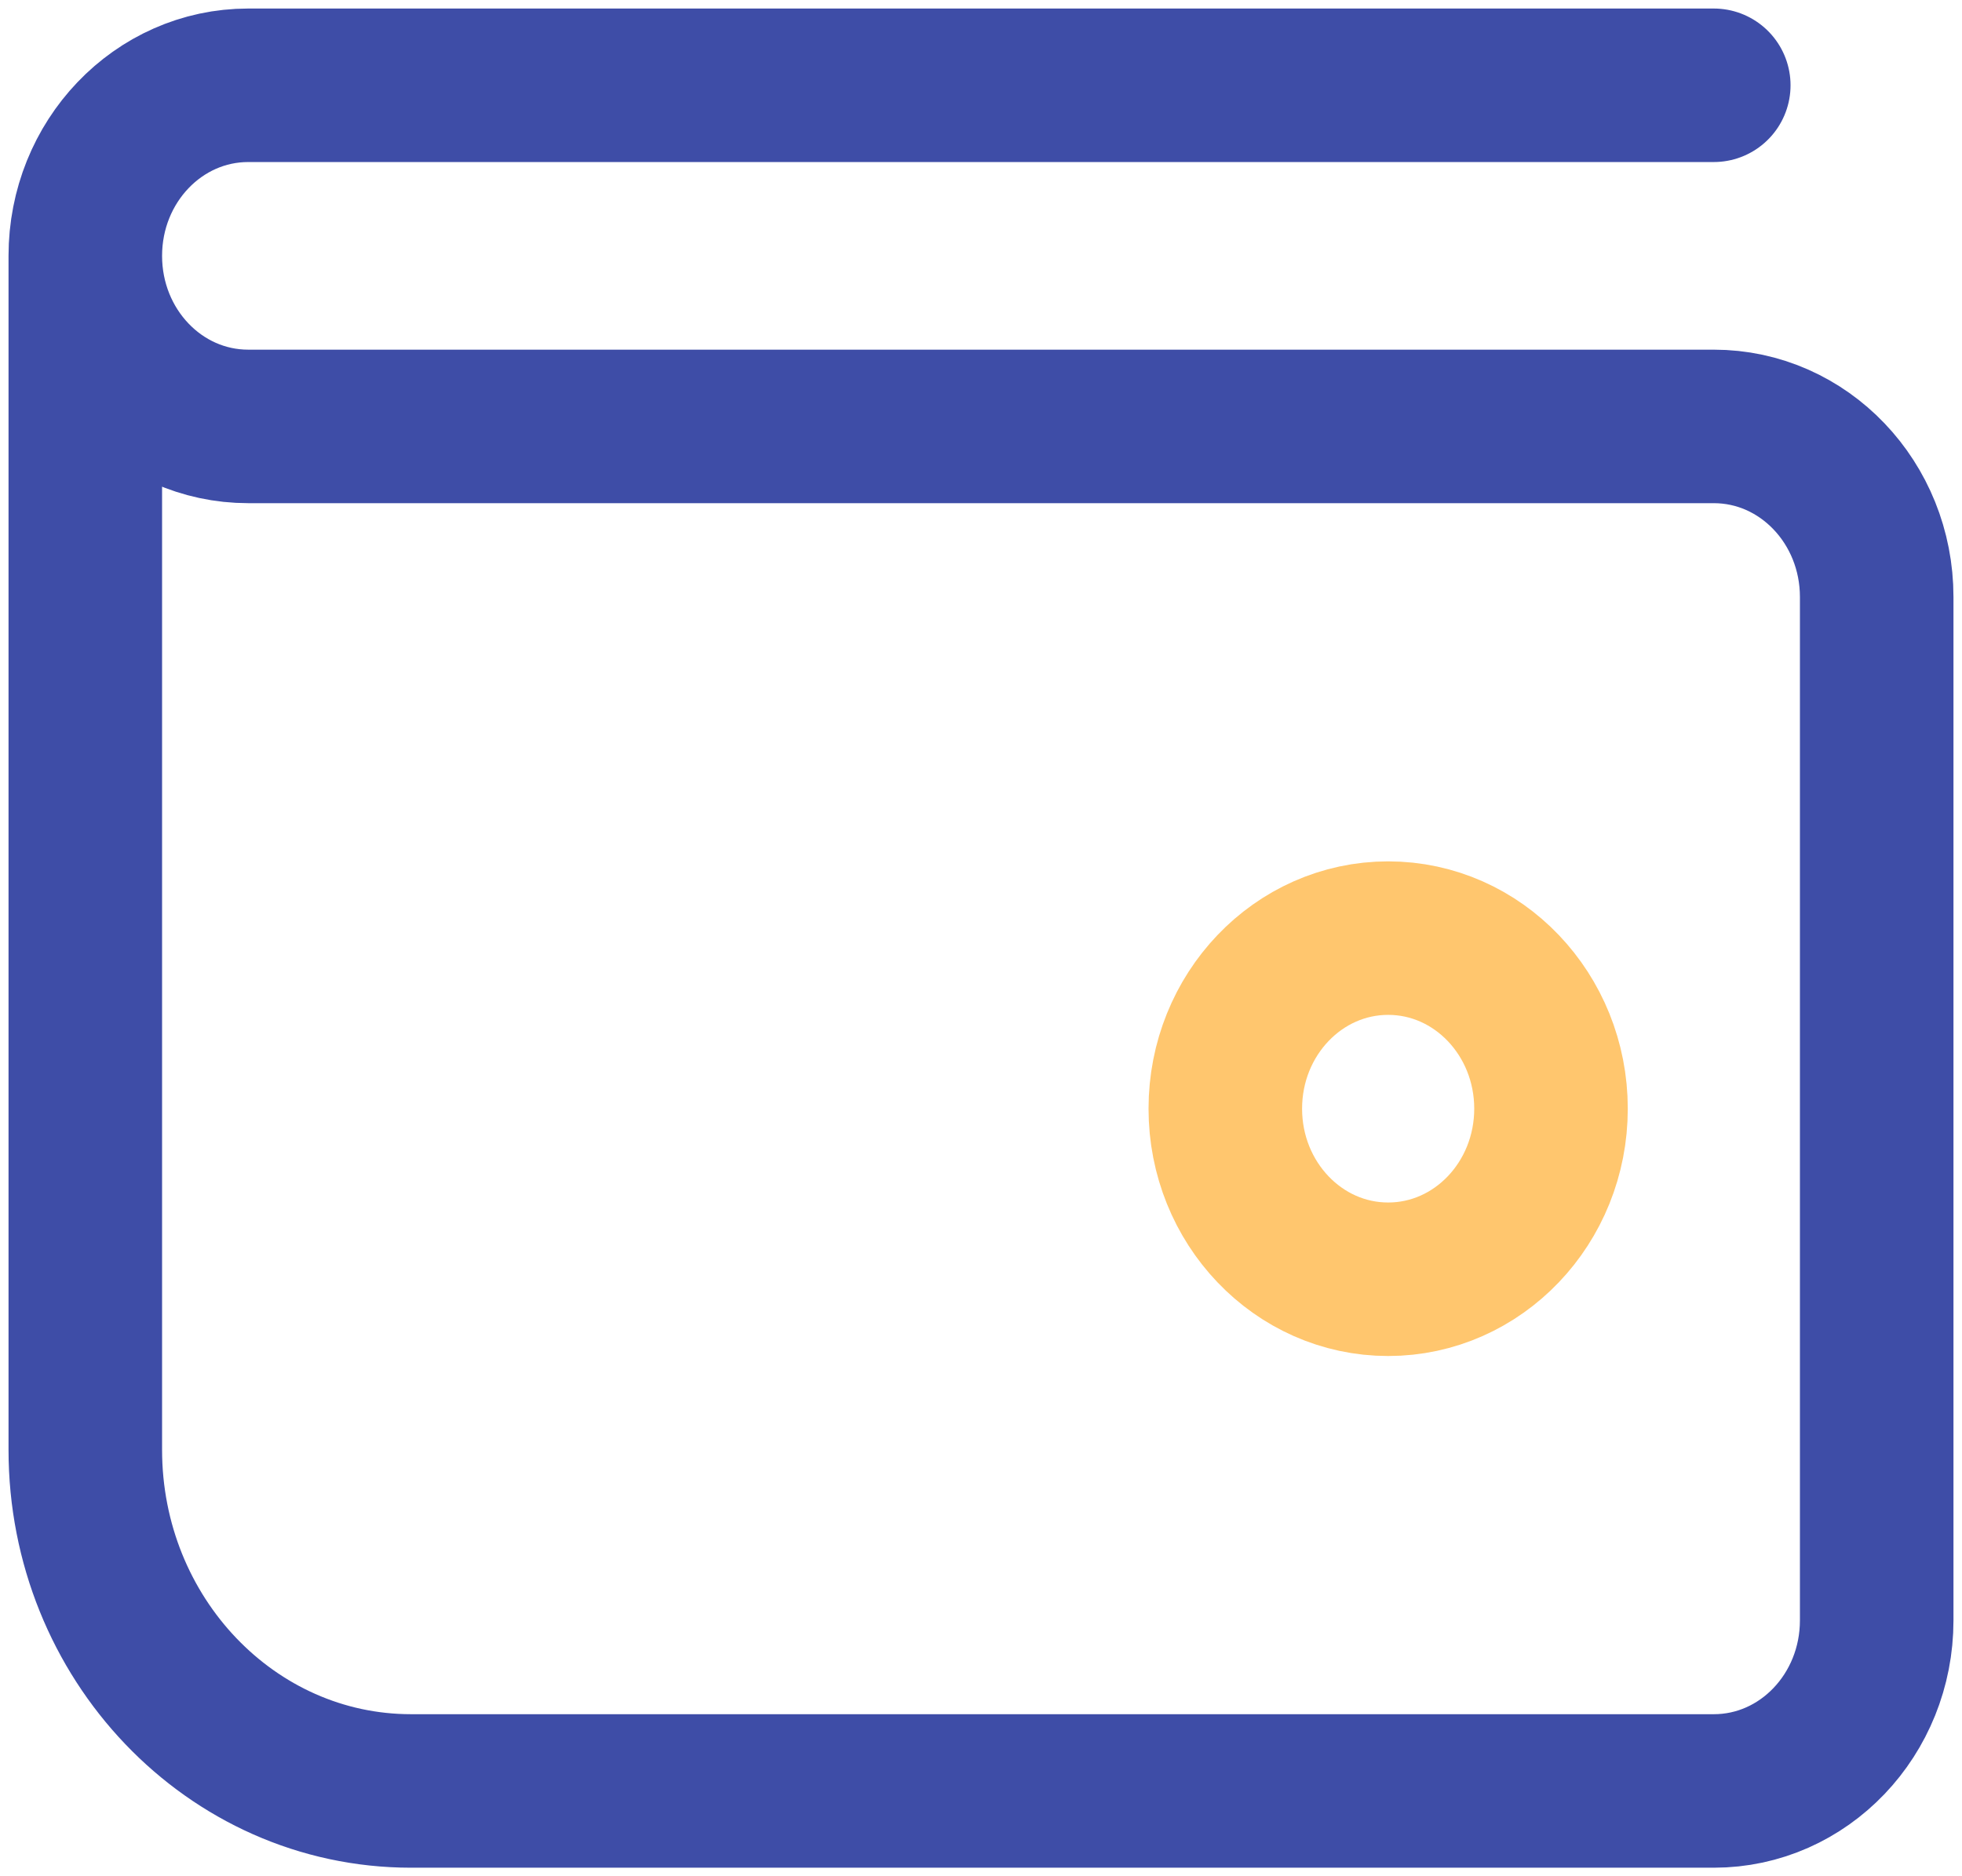 <svg xmlns="http://www.w3.org/2000/svg" width="23" height="22" viewBox="0 0 23 22">
    <g fill="none" fill-rule="evenodd" stroke-linecap="round" stroke-linejoin="round" stroke-width="1.8" transform="translate(1 1)">
        <path stroke="#3E4DA7" d="M0 2v14c0 2.209 1.71 4 3.818 4h15.273C20.146 20 21 19.105 21 18V6c0-1.105-.854-2-1.91-2H1.91C.853 4 0 3.105 0 2s.854-2 1.91-2h17.18"/>
        <ellipse cx="15.273" cy="12" stroke="#FFC66E" rx="1.909" ry="2"/>
    </g>
</svg>
